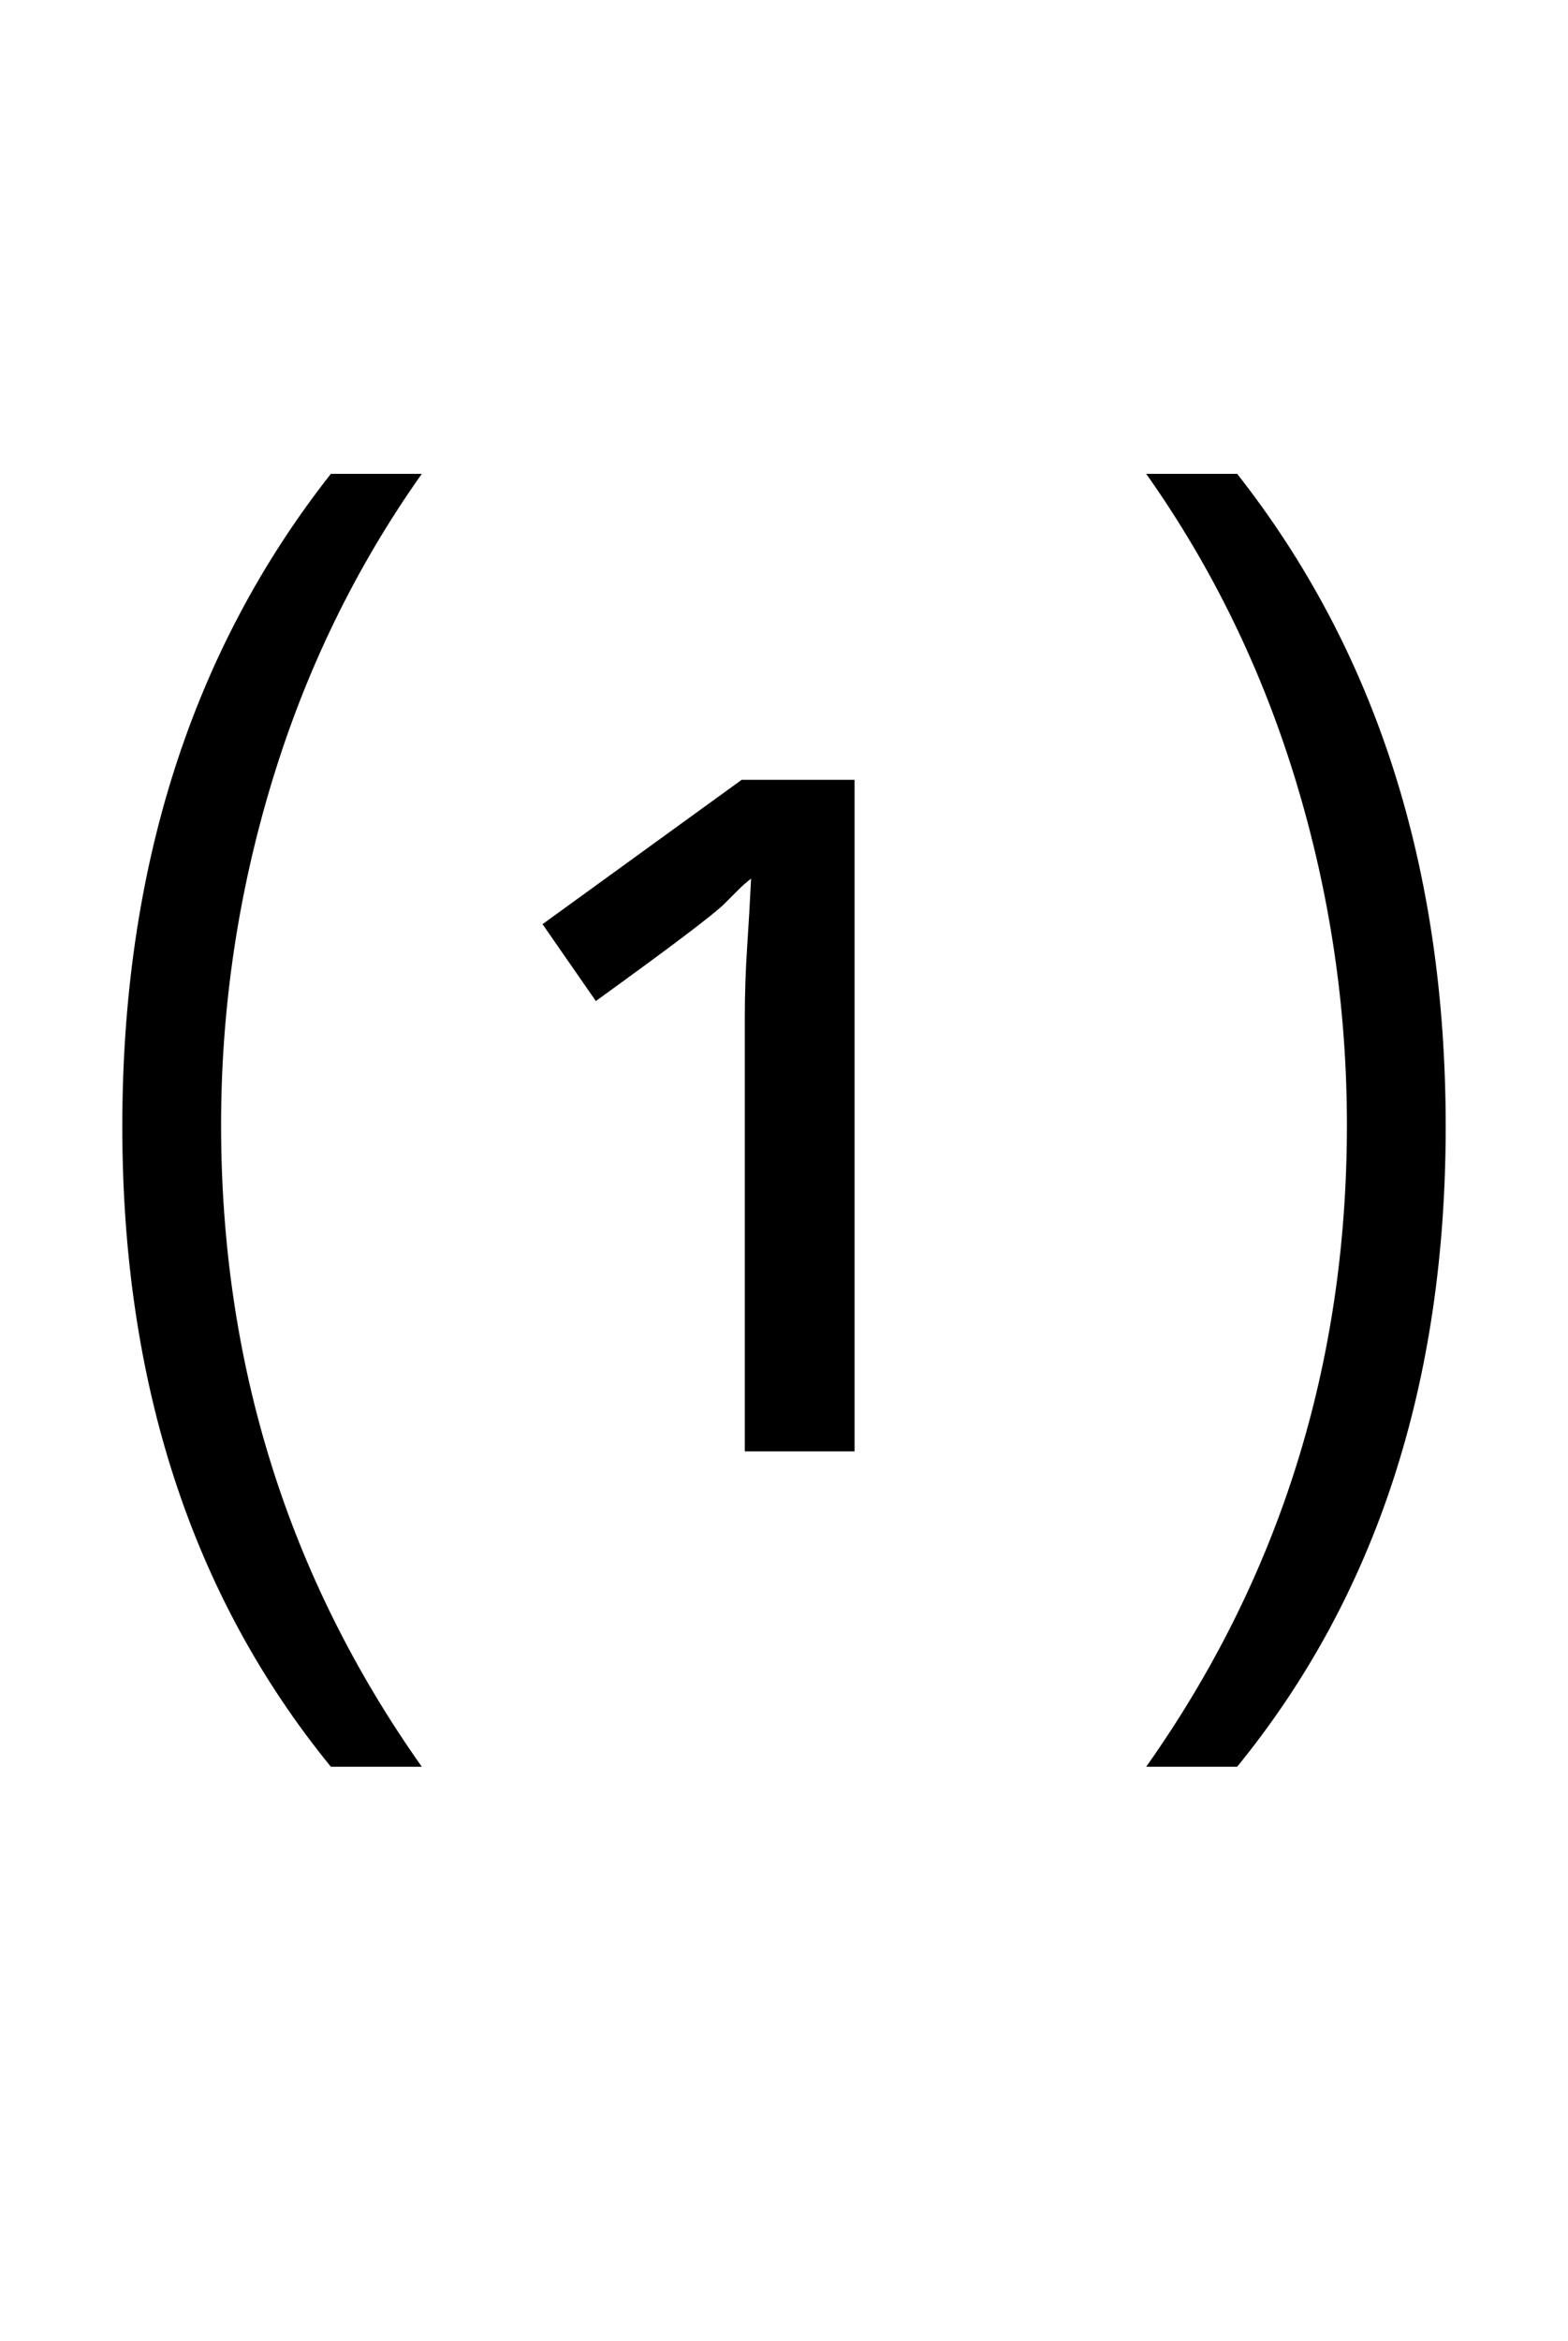 <?xml version="1.0" encoding="UTF-8" standalone="no"?>
<!DOCTYPE svg PUBLIC "-//W3C//DTD SVG 1.1//EN" "http://www.w3.org/Graphics/SVG/1.1/DTD/svg11.dtd">
 <svg xmlns="http://www.w3.org/2000/svg" xmlns:xlink="http://www.w3.org/1999/xlink" width="200" height="298.4"><path fill="black" d="M157.80 225.20L146.20 225.20Q171.80 189 171.80 143.40L171.80 143.40Q171.80 121 165.30 99.60Q158.80 78.20 146.20 60.40L146.20 60.40L157.80 60.40Q184.40 94.20 184.40 143.60L184.40 143.60Q184.40 192.60 157.80 225.20L157.80 225.20ZM53.80 225.20L42.20 225.20Q15.60 192.60 15.60 143.60L15.60 143.60Q15.60 94.20 42.20 60.40L42.20 60.40L53.80 60.40Q41.20 78.20 34.70 99.60Q28.20 121 28.20 143.40L28.20 143.40Q28.20 189 53.80 225.20L53.80 225.20ZM109 185L95 185L95 129.80Q95 125.20 95.30 120.70Q95.60 116.20 95.80 112L95.80 112Q95 112.60 94.20 113.40Q93.40 114.20 92.40 115.20L92.40 115.20Q91.40 116.20 87.30 119.30Q83.20 122.40 76 127.60L76 127.60L69.20 117.80L94.60 99.40L109 99.40L109 185Z"/></svg>
